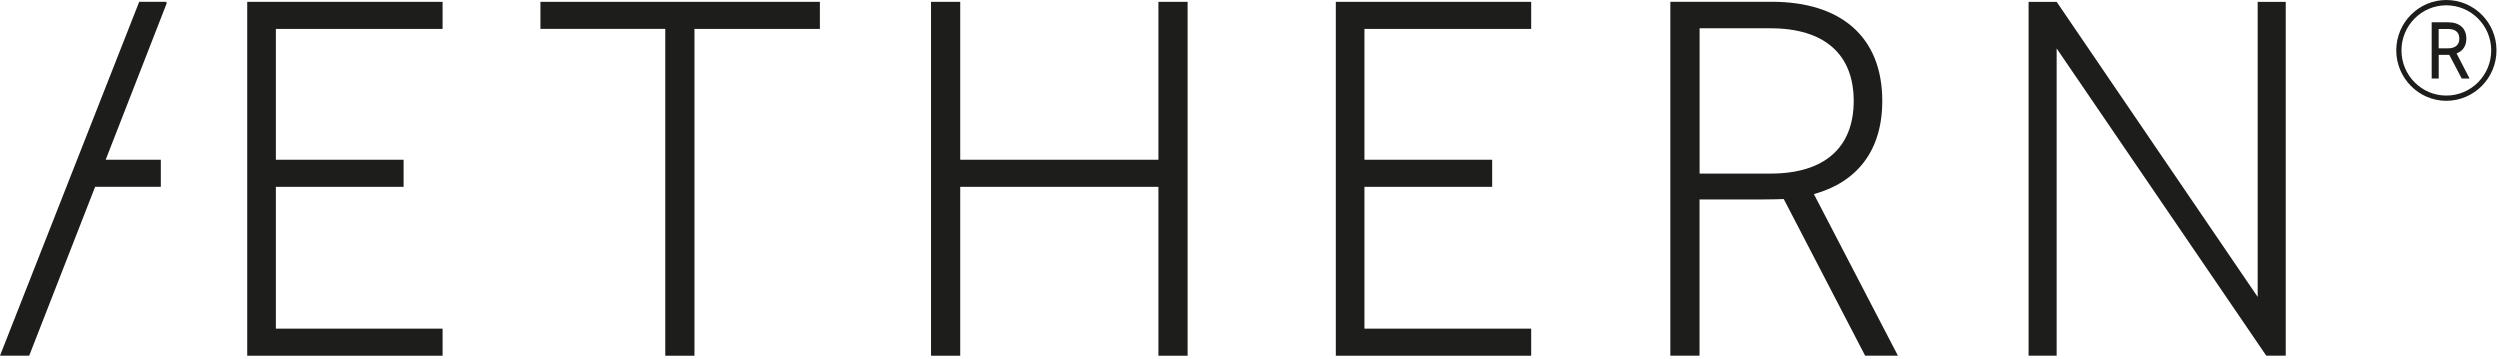 <svg xmlns="http://www.w3.org/2000/svg" fill="none" viewBox="0 0 230 33" height="33" width="230">
<g clip-path="url(#clip0_4_227)">
<path fill="#1D1D1B" d="M40.718 0.169V2.661H25.38V14.696H37.131V17.189H25.38V30.235H40.718V32.727H22.745V0.169H40.718Z"></path>
<path fill="#1D1D1B" d="M140.868 0.169V2.661H125.529V14.696H137.28V17.189H125.529V30.235H140.868V32.727H122.895V0.169H140.868Z"></path>
<path fill="#1D1D1B" d="M49.72 0.169H75.429V2.661H63.891V32.727H61.205V2.656H49.72V0.169Z"></path>
<path fill="#1D1D1B" d="M166.884 17.857C170.835 16.759 173.169 13.877 173.169 9.286C173.169 3.347 169.322 0.163 162.995 0.163H153.671V32.722H156.357V18.351H161.99C162.967 18.351 163.648 18.328 164.105 18.31L171.592 32.722H174.608L166.878 17.857H166.884ZM156.363 15.969V2.603H162.897C167.848 2.603 170.541 4.992 170.541 9.286C170.541 13.58 167.854 15.969 162.897 15.969H156.363Z"></path>
<path fill="#1D1D1B" d="M109.26 0.169V32.727H106.574V17.189H88.341V32.727H85.654V0.169H88.341V14.696H106.574V0.169H109.26Z"></path>
<path fill="#1D1D1B" d="M226.003 4.916C226.58 4.701 226.904 4.225 226.904 3.551C226.904 2.609 226.274 2.051 225.24 2.051H223.715V7.223H224.362V5.05H225.338L226.477 7.223H227.199L226.008 4.922L226.003 4.916ZM224.356 2.667H225.223C225.697 2.667 226.257 2.818 226.257 3.556C226.257 4.126 225.893 4.445 225.223 4.445H224.356V2.673V2.667Z"></path>
<path fill="#1D1D1B" d="M210.288 32.722H208.497L189.212 4.457V32.722H186.63V0.169H189.212L207.706 27.317V0.169H210.288V32.727V32.722Z"></path>
<path fill="#1D1D1B" d="M9.723 14.696H14.796V17.183H8.753L2.686 32.722H0L12.808 0.163H15.287L15.339 0.296L9.723 14.696Z"></path>
<path fill="#1D1D1B" d="M225.061 0C222.524 0 220.456 2.08 220.456 4.631C220.456 7.182 222.524 9.274 225.061 9.274C227.597 9.274 229.677 7.194 229.677 4.631C229.677 2.069 227.608 0 225.061 0ZM225.061 8.792C222.784 8.792 220.936 6.932 220.936 4.637C220.936 2.342 222.784 0.488 225.061 0.488C227.337 0.488 229.191 2.348 229.191 4.637C229.191 6.927 227.343 8.792 225.061 8.792Z"></path>
</g>
<defs>
<clipPath id="clip0_4_227">
<rect fill="white" height="33" width="230"></rect>
</clipPath>
</defs>
</svg>
